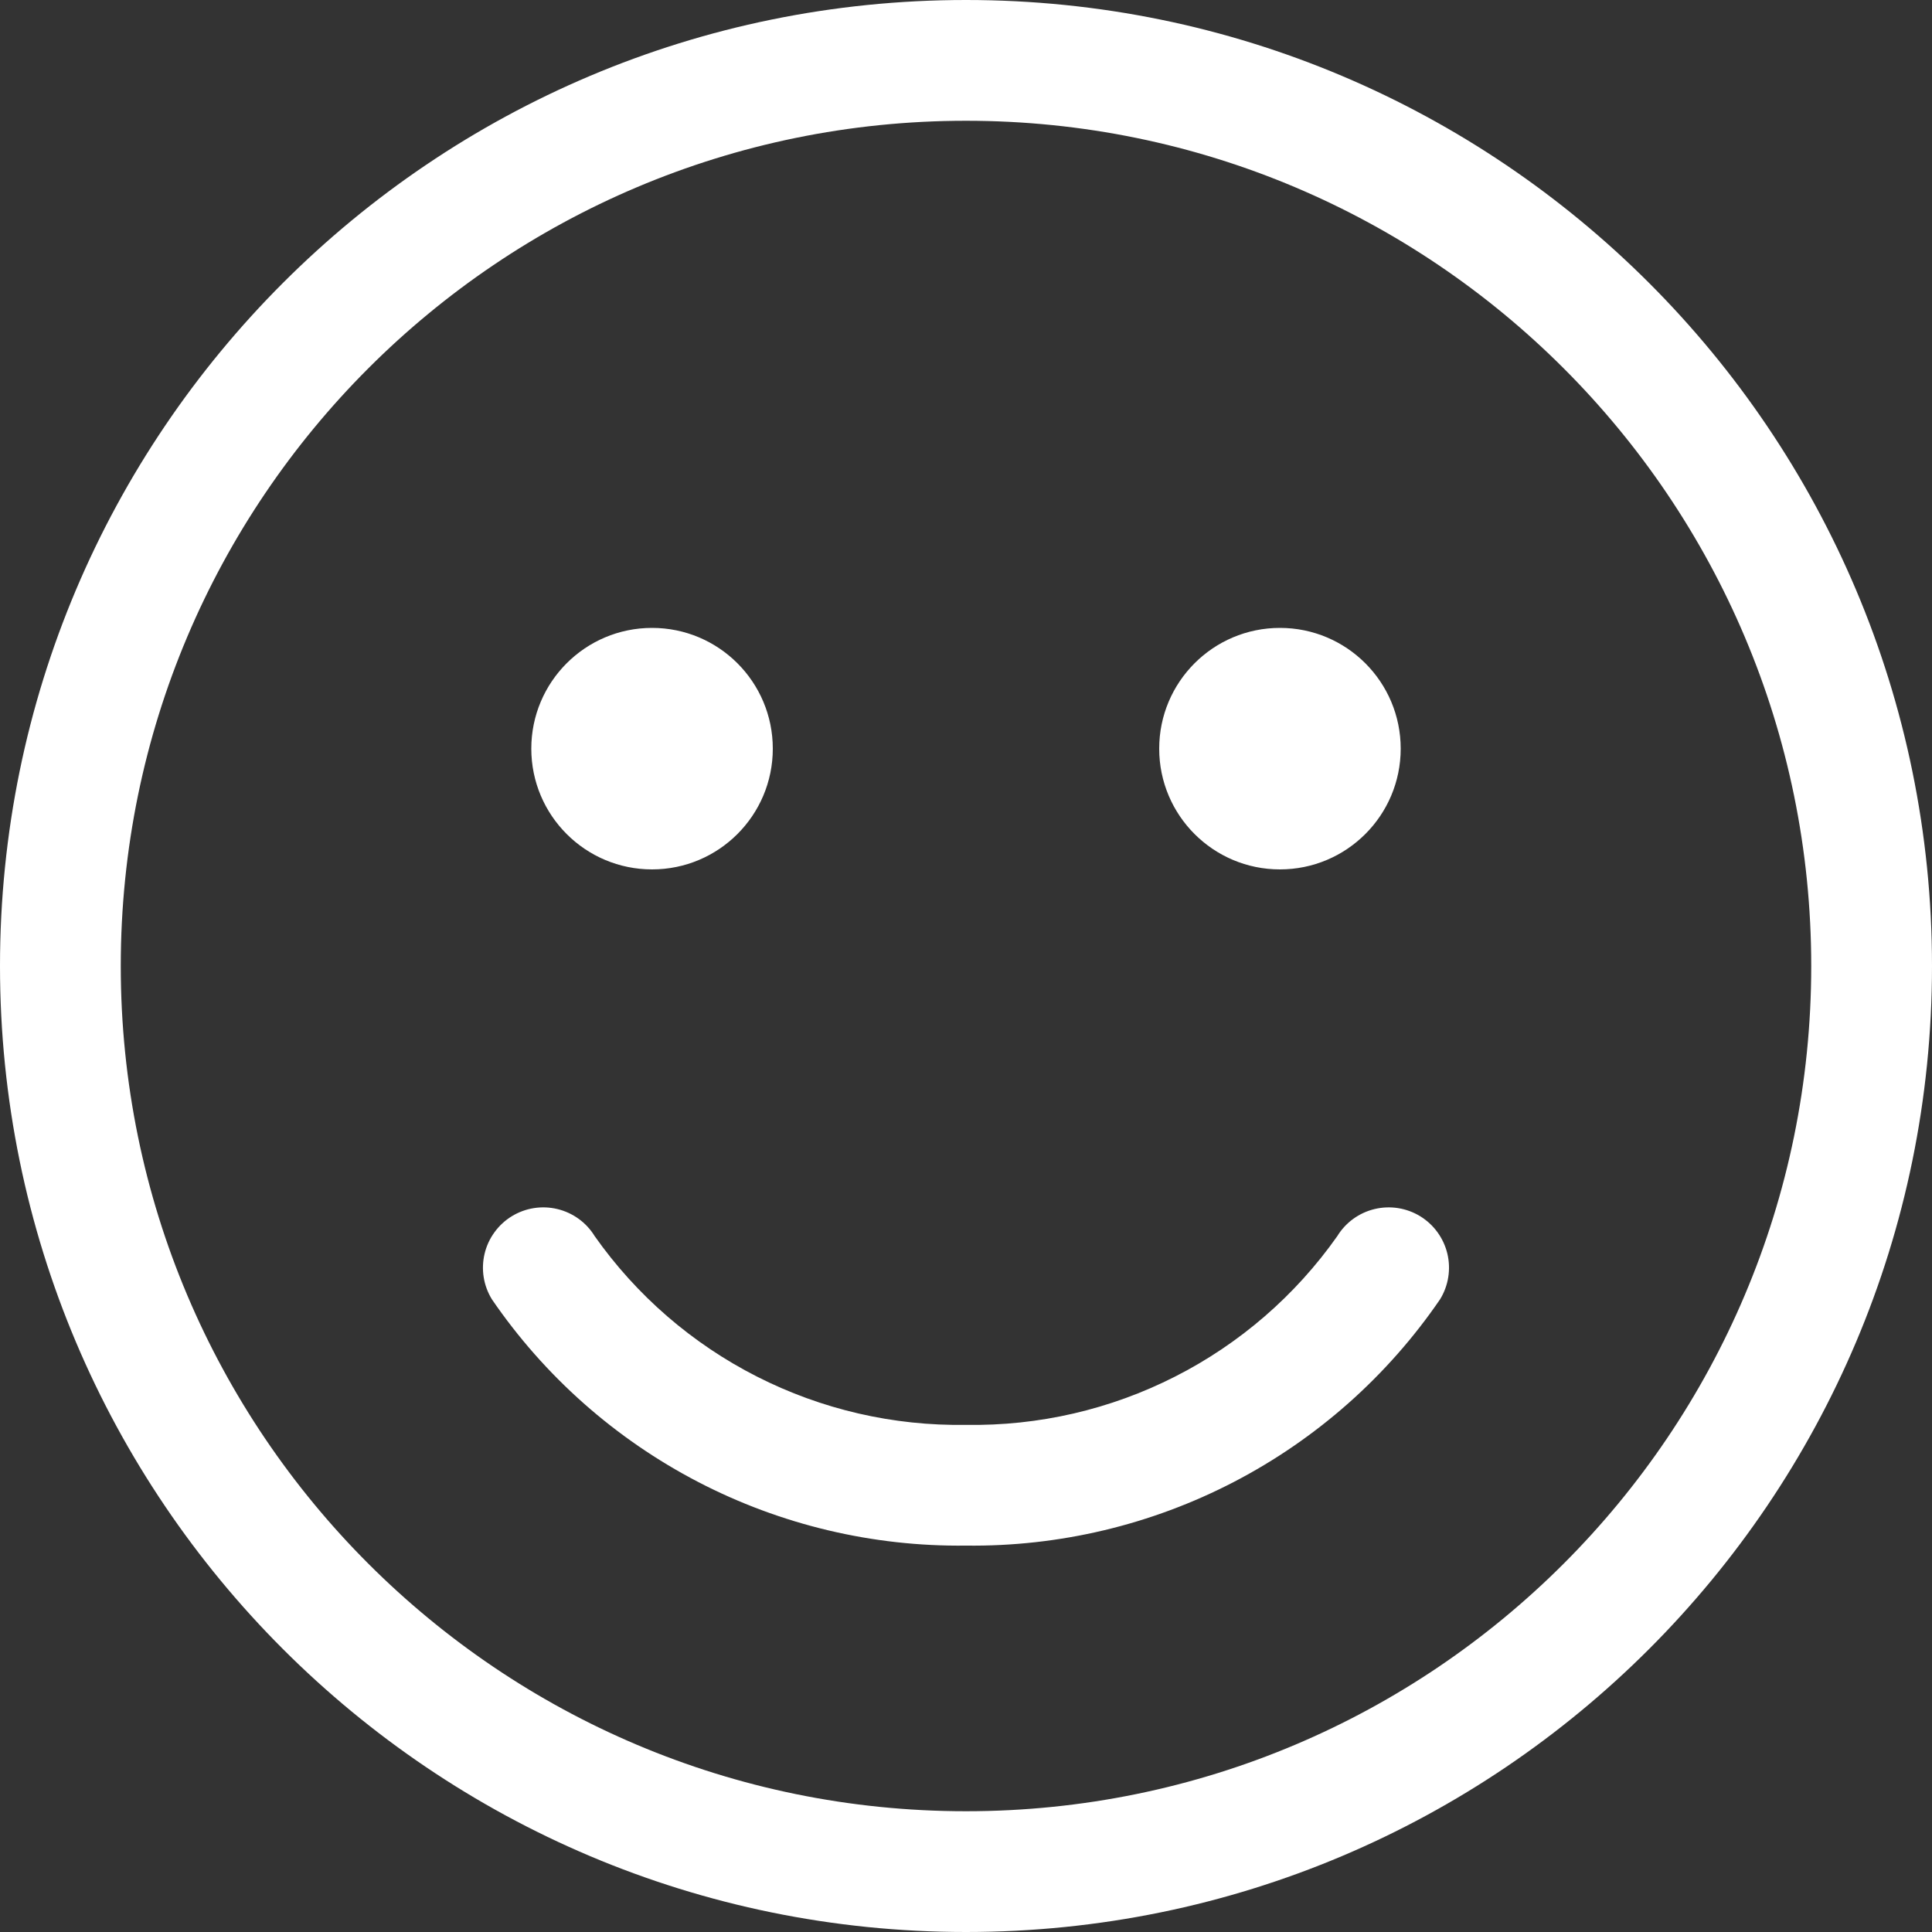 <svg xmlns="http://www.w3.org/2000/svg" width="59" height="59" viewBox="0 0 59 59" fill="none"><rect x="0" y="0" width="59" height="59" fill="#333333" stroke="none"/><path d="M19.913 26.55C21.949 26.55 23.6 24.899 23.6 22.863C23.6 20.826 21.949 19.175 19.913 19.175C17.876 19.175 16.225 20.826 16.225 22.863C16.225 24.899 17.876 26.55 19.913 26.55ZM42.775 22.863C42.775 24.899 41.124 26.55 39.087 26.55C37.051 26.55 35.4 24.899 35.4 22.863C35.4 20.826 37.051 19.175 39.087 19.175C41.124 19.175 42.775 20.826 42.775 22.863ZM21.317 45.255C23.842 46.567 26.653 47.235 29.499 47.2C32.346 47.235 35.156 46.567 37.682 45.255C40.208 43.942 42.371 42.027 43.978 39.678C44.234 39.261 44.313 38.76 44.2 38.285C44.086 37.81 43.788 37.399 43.372 37.143C42.955 36.888 42.455 36.808 41.979 36.922C41.504 37.035 41.093 37.333 40.838 37.75C39.561 39.562 37.861 41.035 35.884 42.039C33.908 43.044 31.716 43.55 29.499 43.513C27.283 43.549 25.091 43.043 23.115 42.038C21.139 41.034 19.438 39.562 18.161 37.75C18.035 37.544 17.869 37.364 17.673 37.222C17.477 37.08 17.255 36.978 17.02 36.922C16.784 36.865 16.54 36.856 16.301 36.894C16.062 36.932 15.833 37.017 15.627 37.143C15.421 37.27 15.242 37.436 15.1 37.632C14.957 37.828 14.855 38.05 14.799 38.285C14.743 38.52 14.733 38.764 14.771 39.003C14.809 39.242 14.894 39.471 15.021 39.678C16.628 42.027 18.791 43.942 21.317 45.255ZM29.5 0C13.208 0 0 13.208 0 29.5C0 45.792 13.208 59 29.5 59C45.792 59 59 45.792 59 29.5C59 13.208 45.792 0 29.5 0ZM3.688 29.5C3.688 15.244 15.244 3.688 29.5 3.688C43.756 3.688 55.312 15.244 55.312 29.5C55.312 43.756 43.756 55.312 29.5 55.312C15.244 55.312 3.688 43.756 3.688 29.5Z" fill="white"></path></svg>